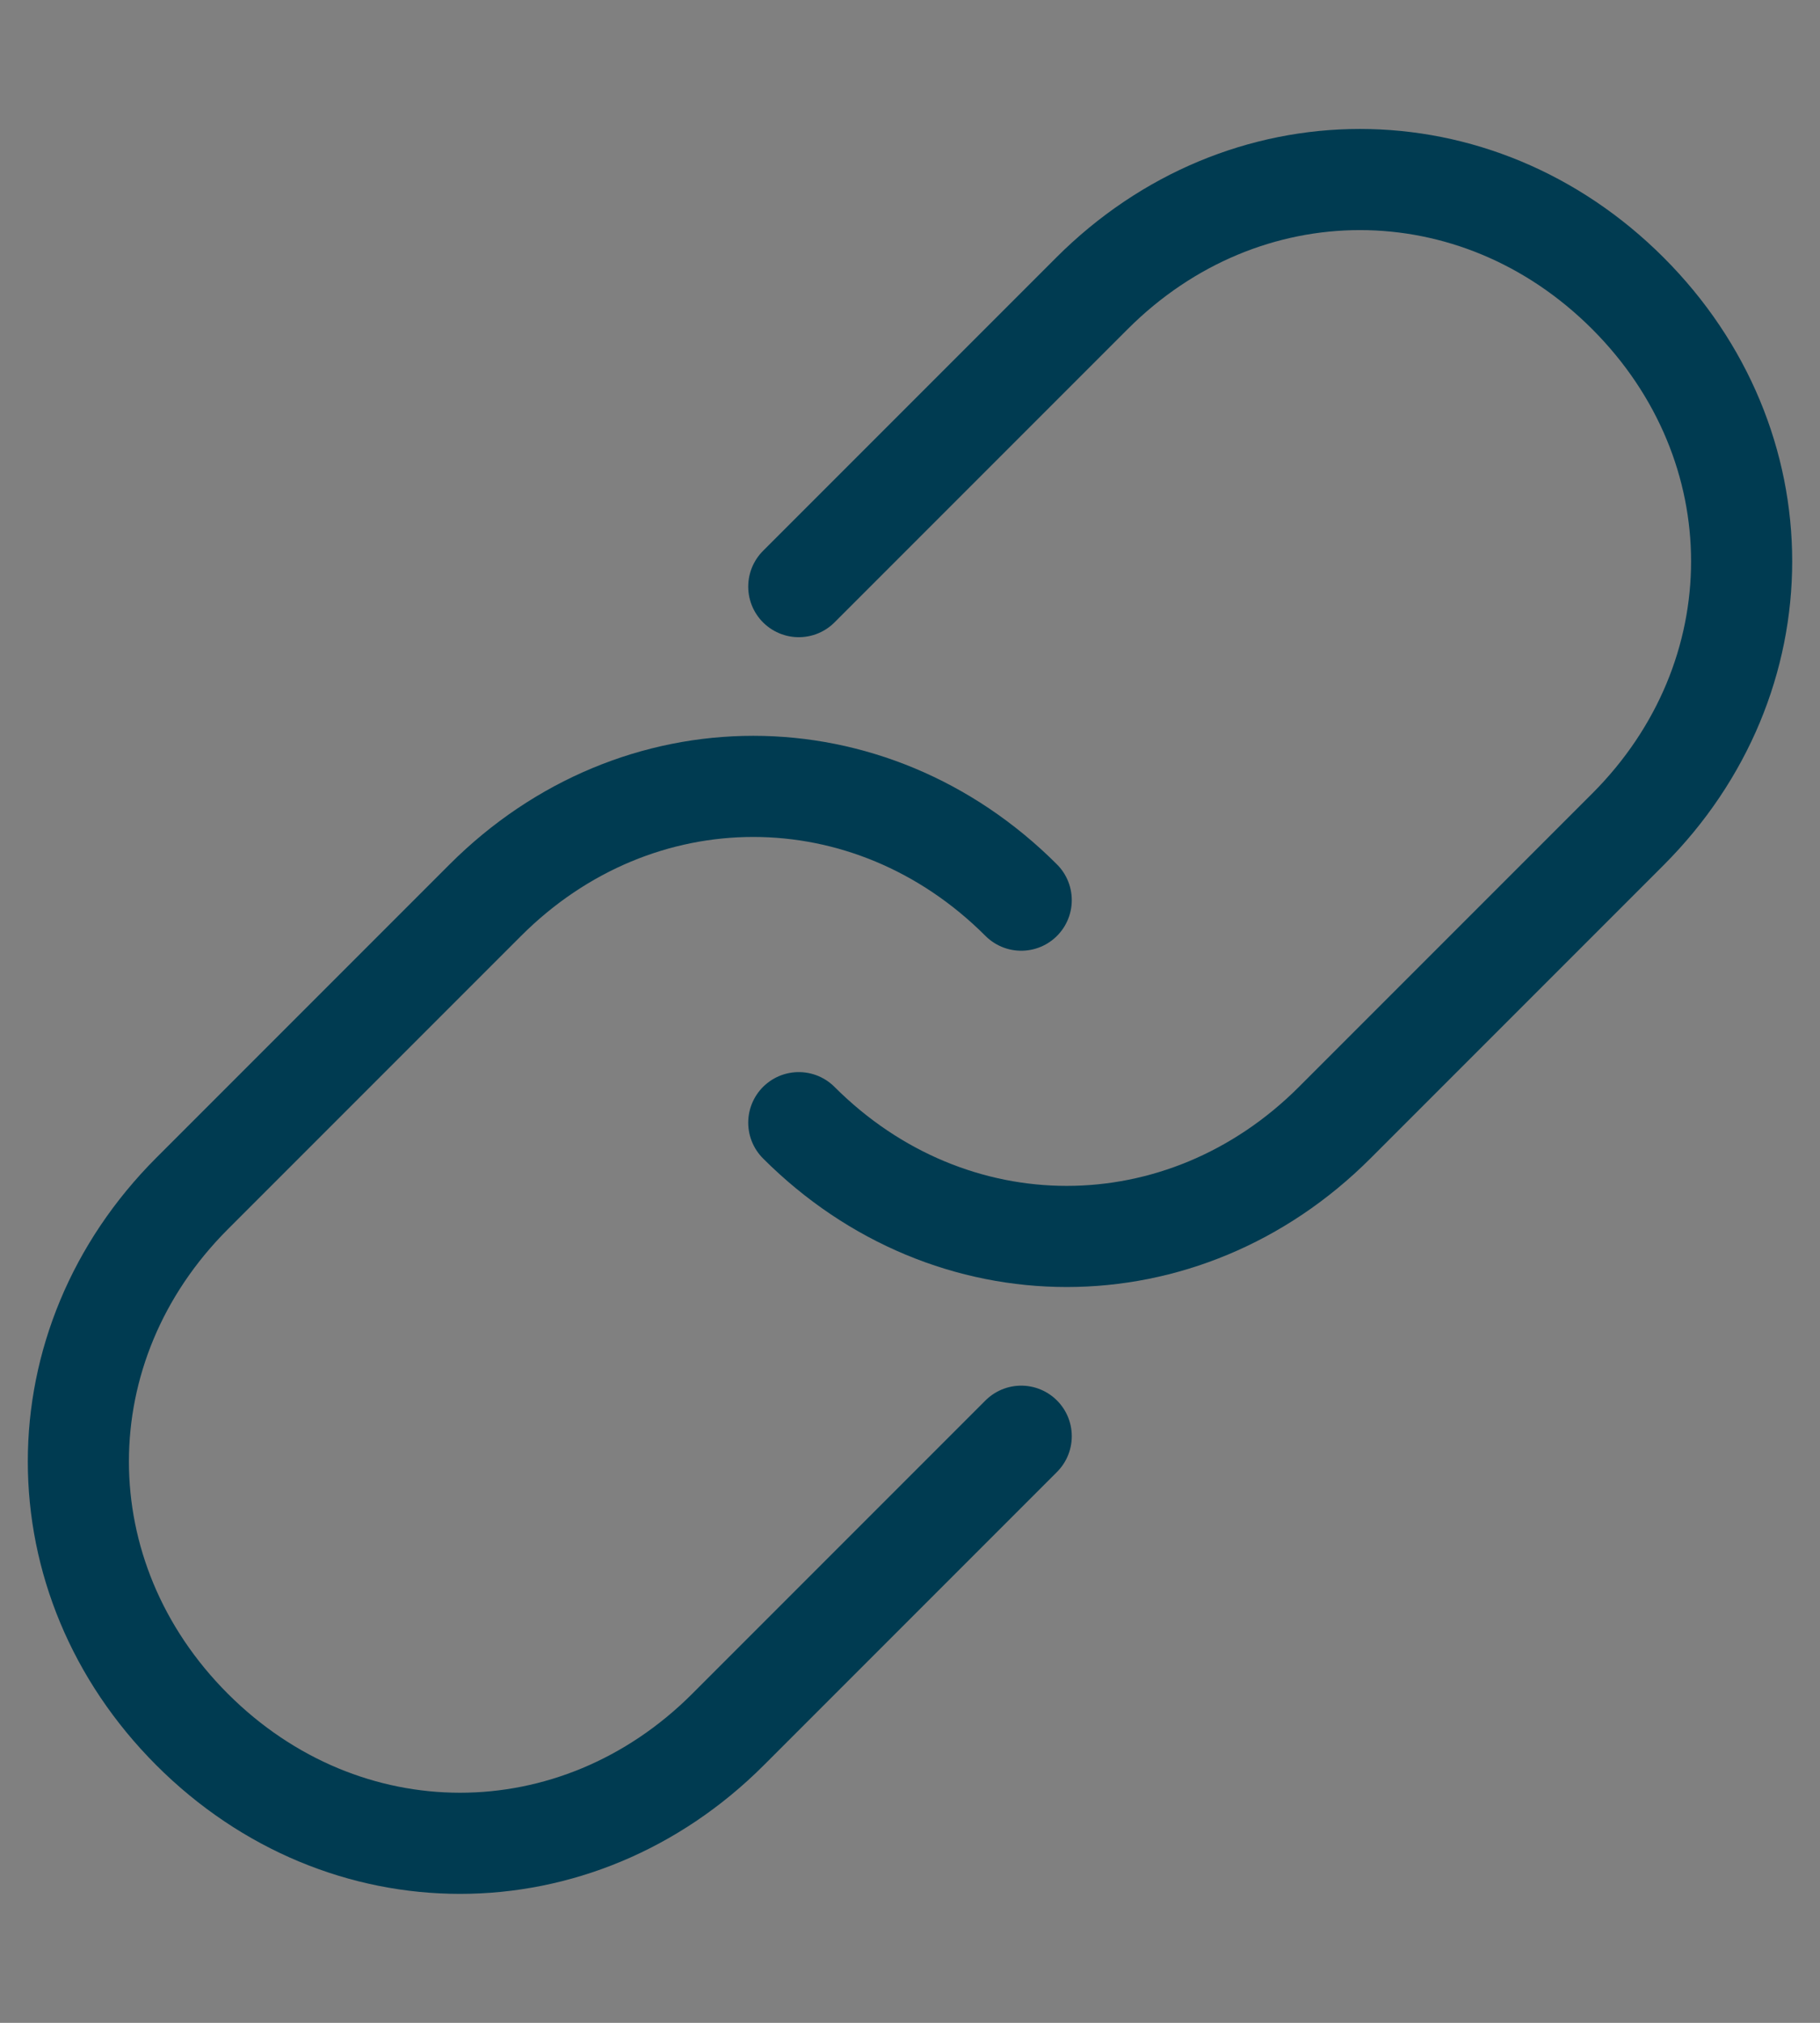 <?xml version="1.0" encoding="utf-8"?>
<svg version="1.1" id="Layer_1" xmlns="http://www.w3.org/2000/svg" xmlns:xlink="http://www.w3.org/1999/xlink" x="0px" y="0px"
	 viewBox="0 0 18 20" style="enable-background:new 0 0 18 20;" xml:space="preserve">
<rect x="0" y="0" width="18" height="20" fill="#808080" stroke="none"/>
<style type="text/css">
	.st0{fill:#FFFFFF;stroke:#003B51;stroke-miterlimit:10;}
	.st1{fill:none;stroke:#003B51;stroke-linecap:round;stroke-linejoin:round;stroke-miterlimit:10;}
</style>
<g>
	<g>
		<desc>Created with Lunacy</desc>
		<path class="st0" d="M17.5,9.9"/>
	</g>
	<g>
		<g>
			<path class="st1" d="M7.9,5.8l2.9-2.9c1.5-1.5,3.8-1.5,5.3,0l0,0c1.5,1.5,1.5,3.8,0,5.3l-2.9,2.9c-1.5,1.5-3.8,1.5-5.3,0l0,0"/>
			<path class="st1" d="M10.1,14.2l-2.9,2.9c-1.5,1.5-3.8,1.5-5.3,0l0,0c-1.5-1.5-1.5-3.8,0-5.3l2.9-2.9c1.5-1.5,3.8-1.5,5.3,0"/>
		</g>
	</g>
</g>
</svg>
